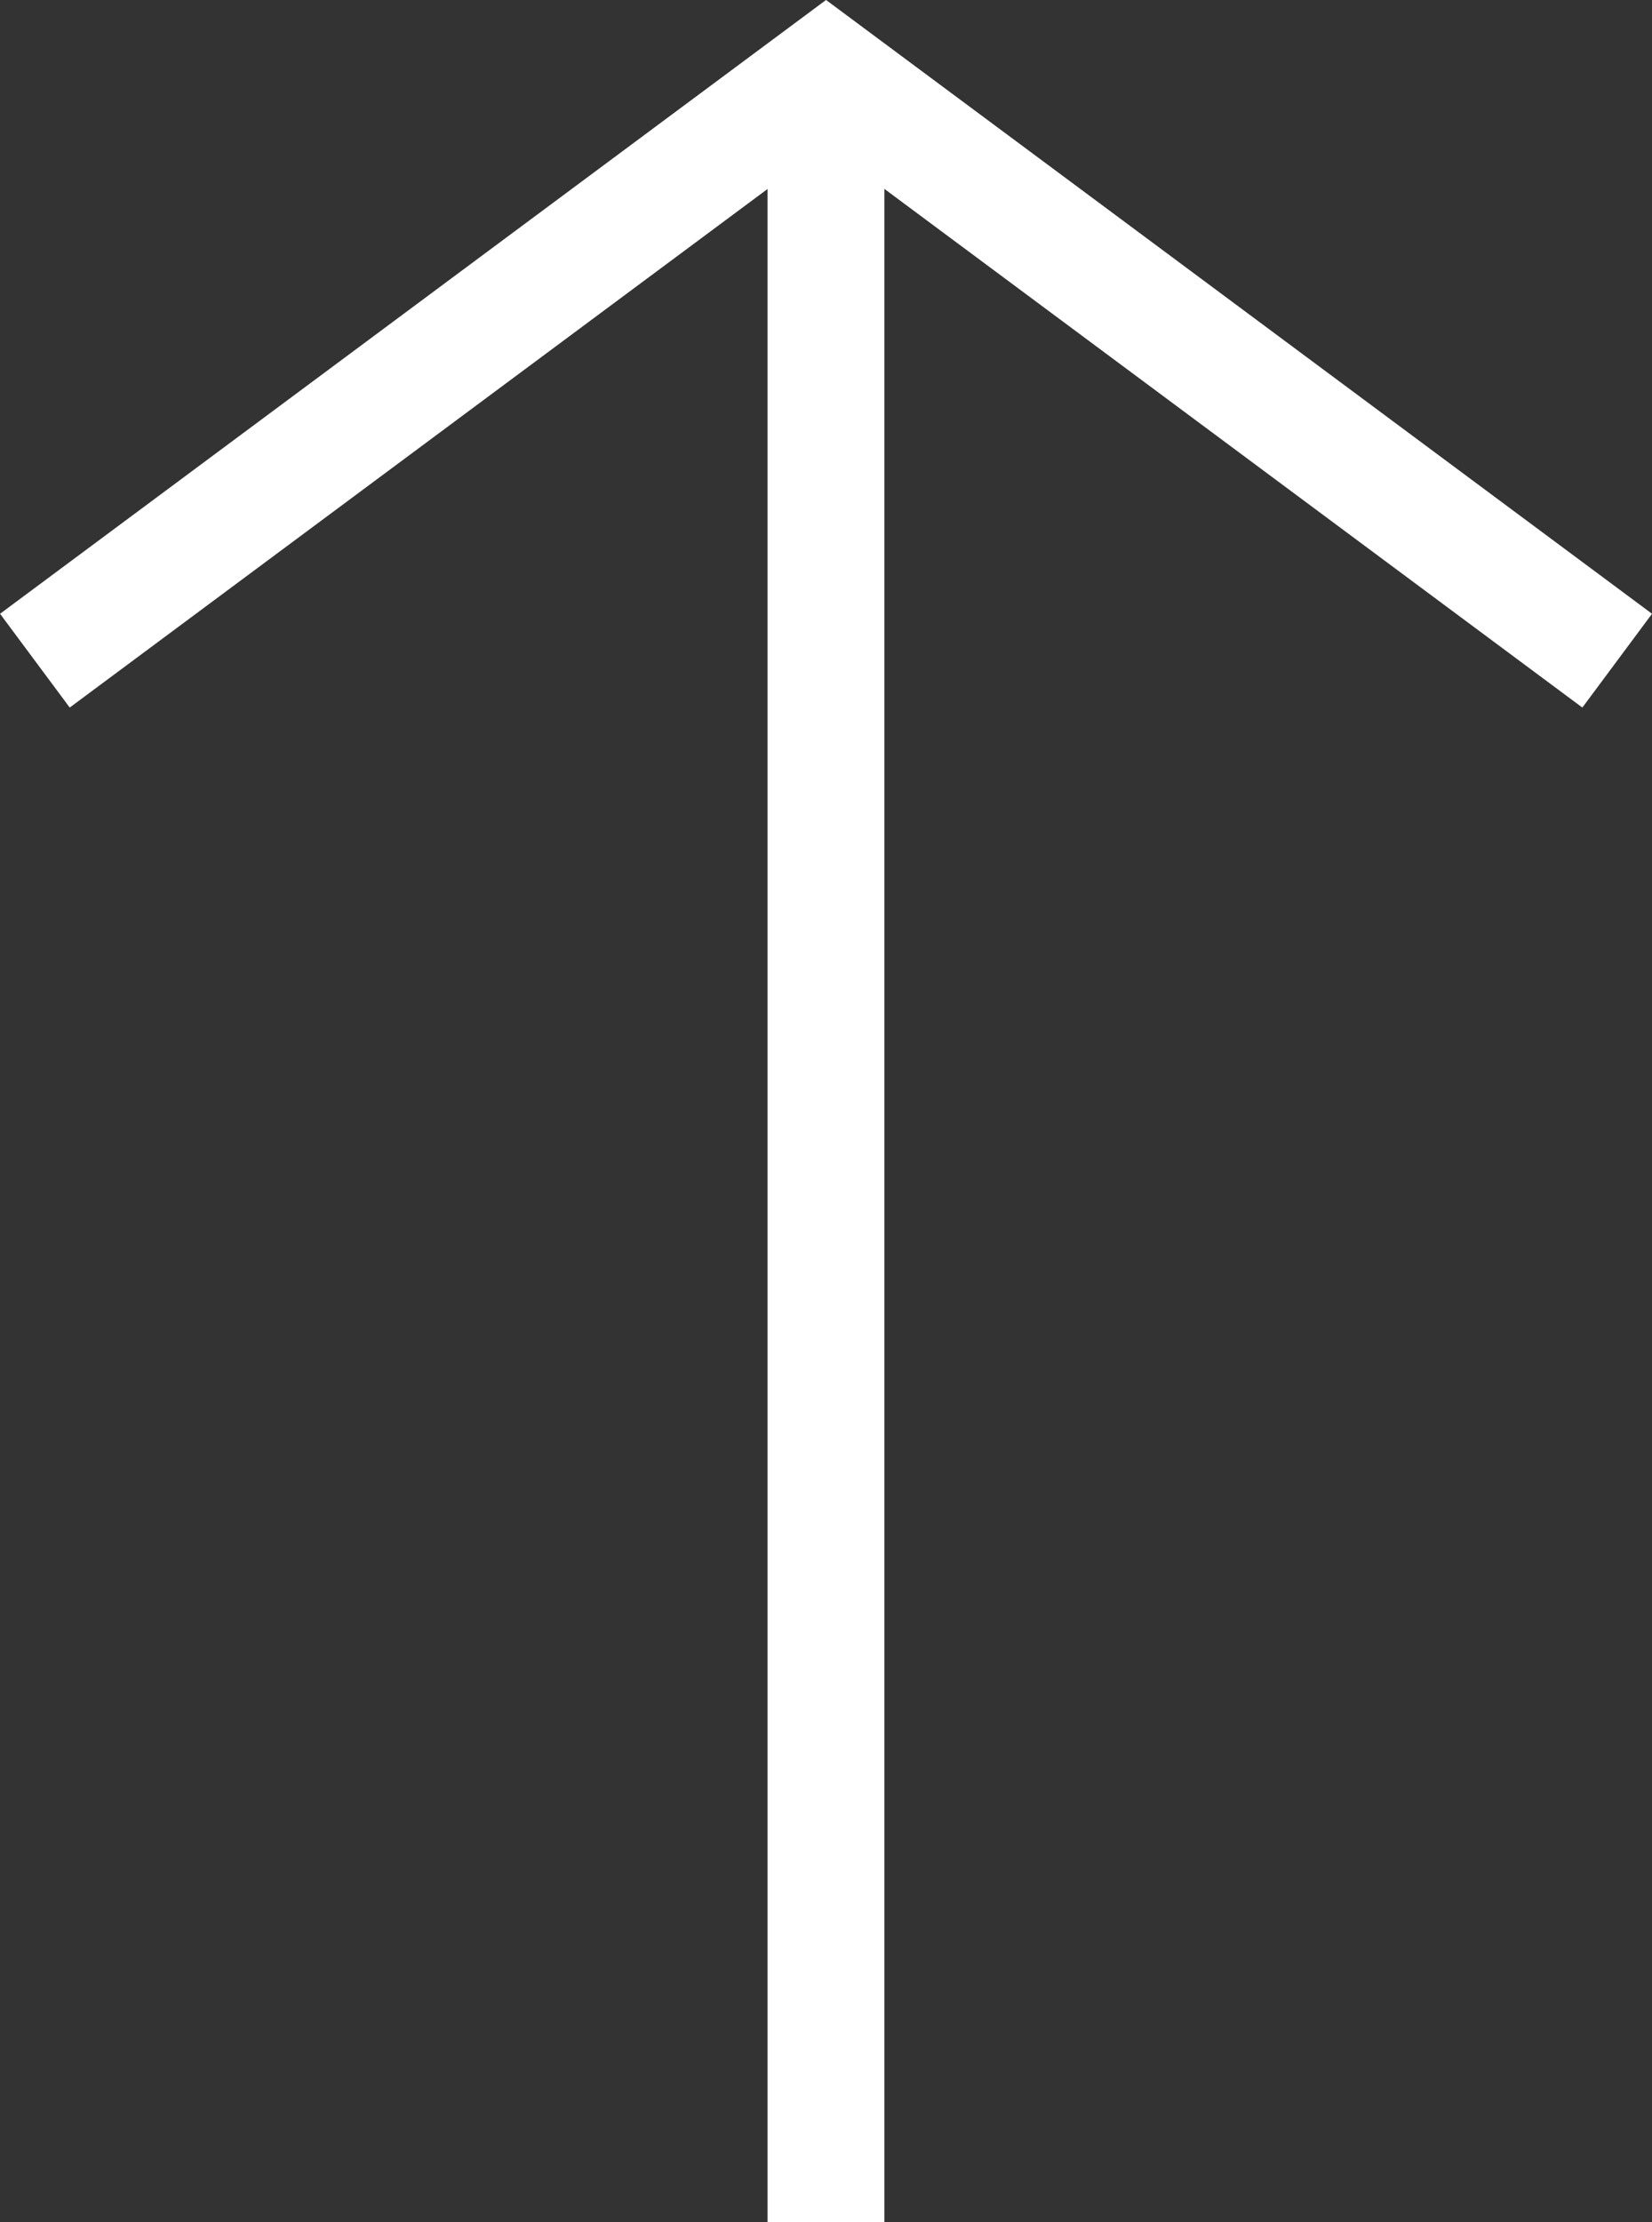 <svg xmlns="http://www.w3.org/2000/svg" width="21.213" height="28.528" viewBox="0 0 21.213 28.528">
    <rect x="0" y="0" width="21.213" height="28.528" fill="#333333" stroke="none"/>
    <g data-name="Group 1590">
        <path data-name="Vector 27" d="m0 0 10.159 7.548L20.318 0" transform="rotate(-180 10.383 4.241)" style="fill:none;stroke:#fff;stroke-width:1.5px"/>
        <path data-name="Vector 28" d="M27.5 0H0" transform="rotate(-90 19.567 8.961)" style="fill:none;stroke:#fff;stroke-width:1.5px"/>
    </g>
</svg>
